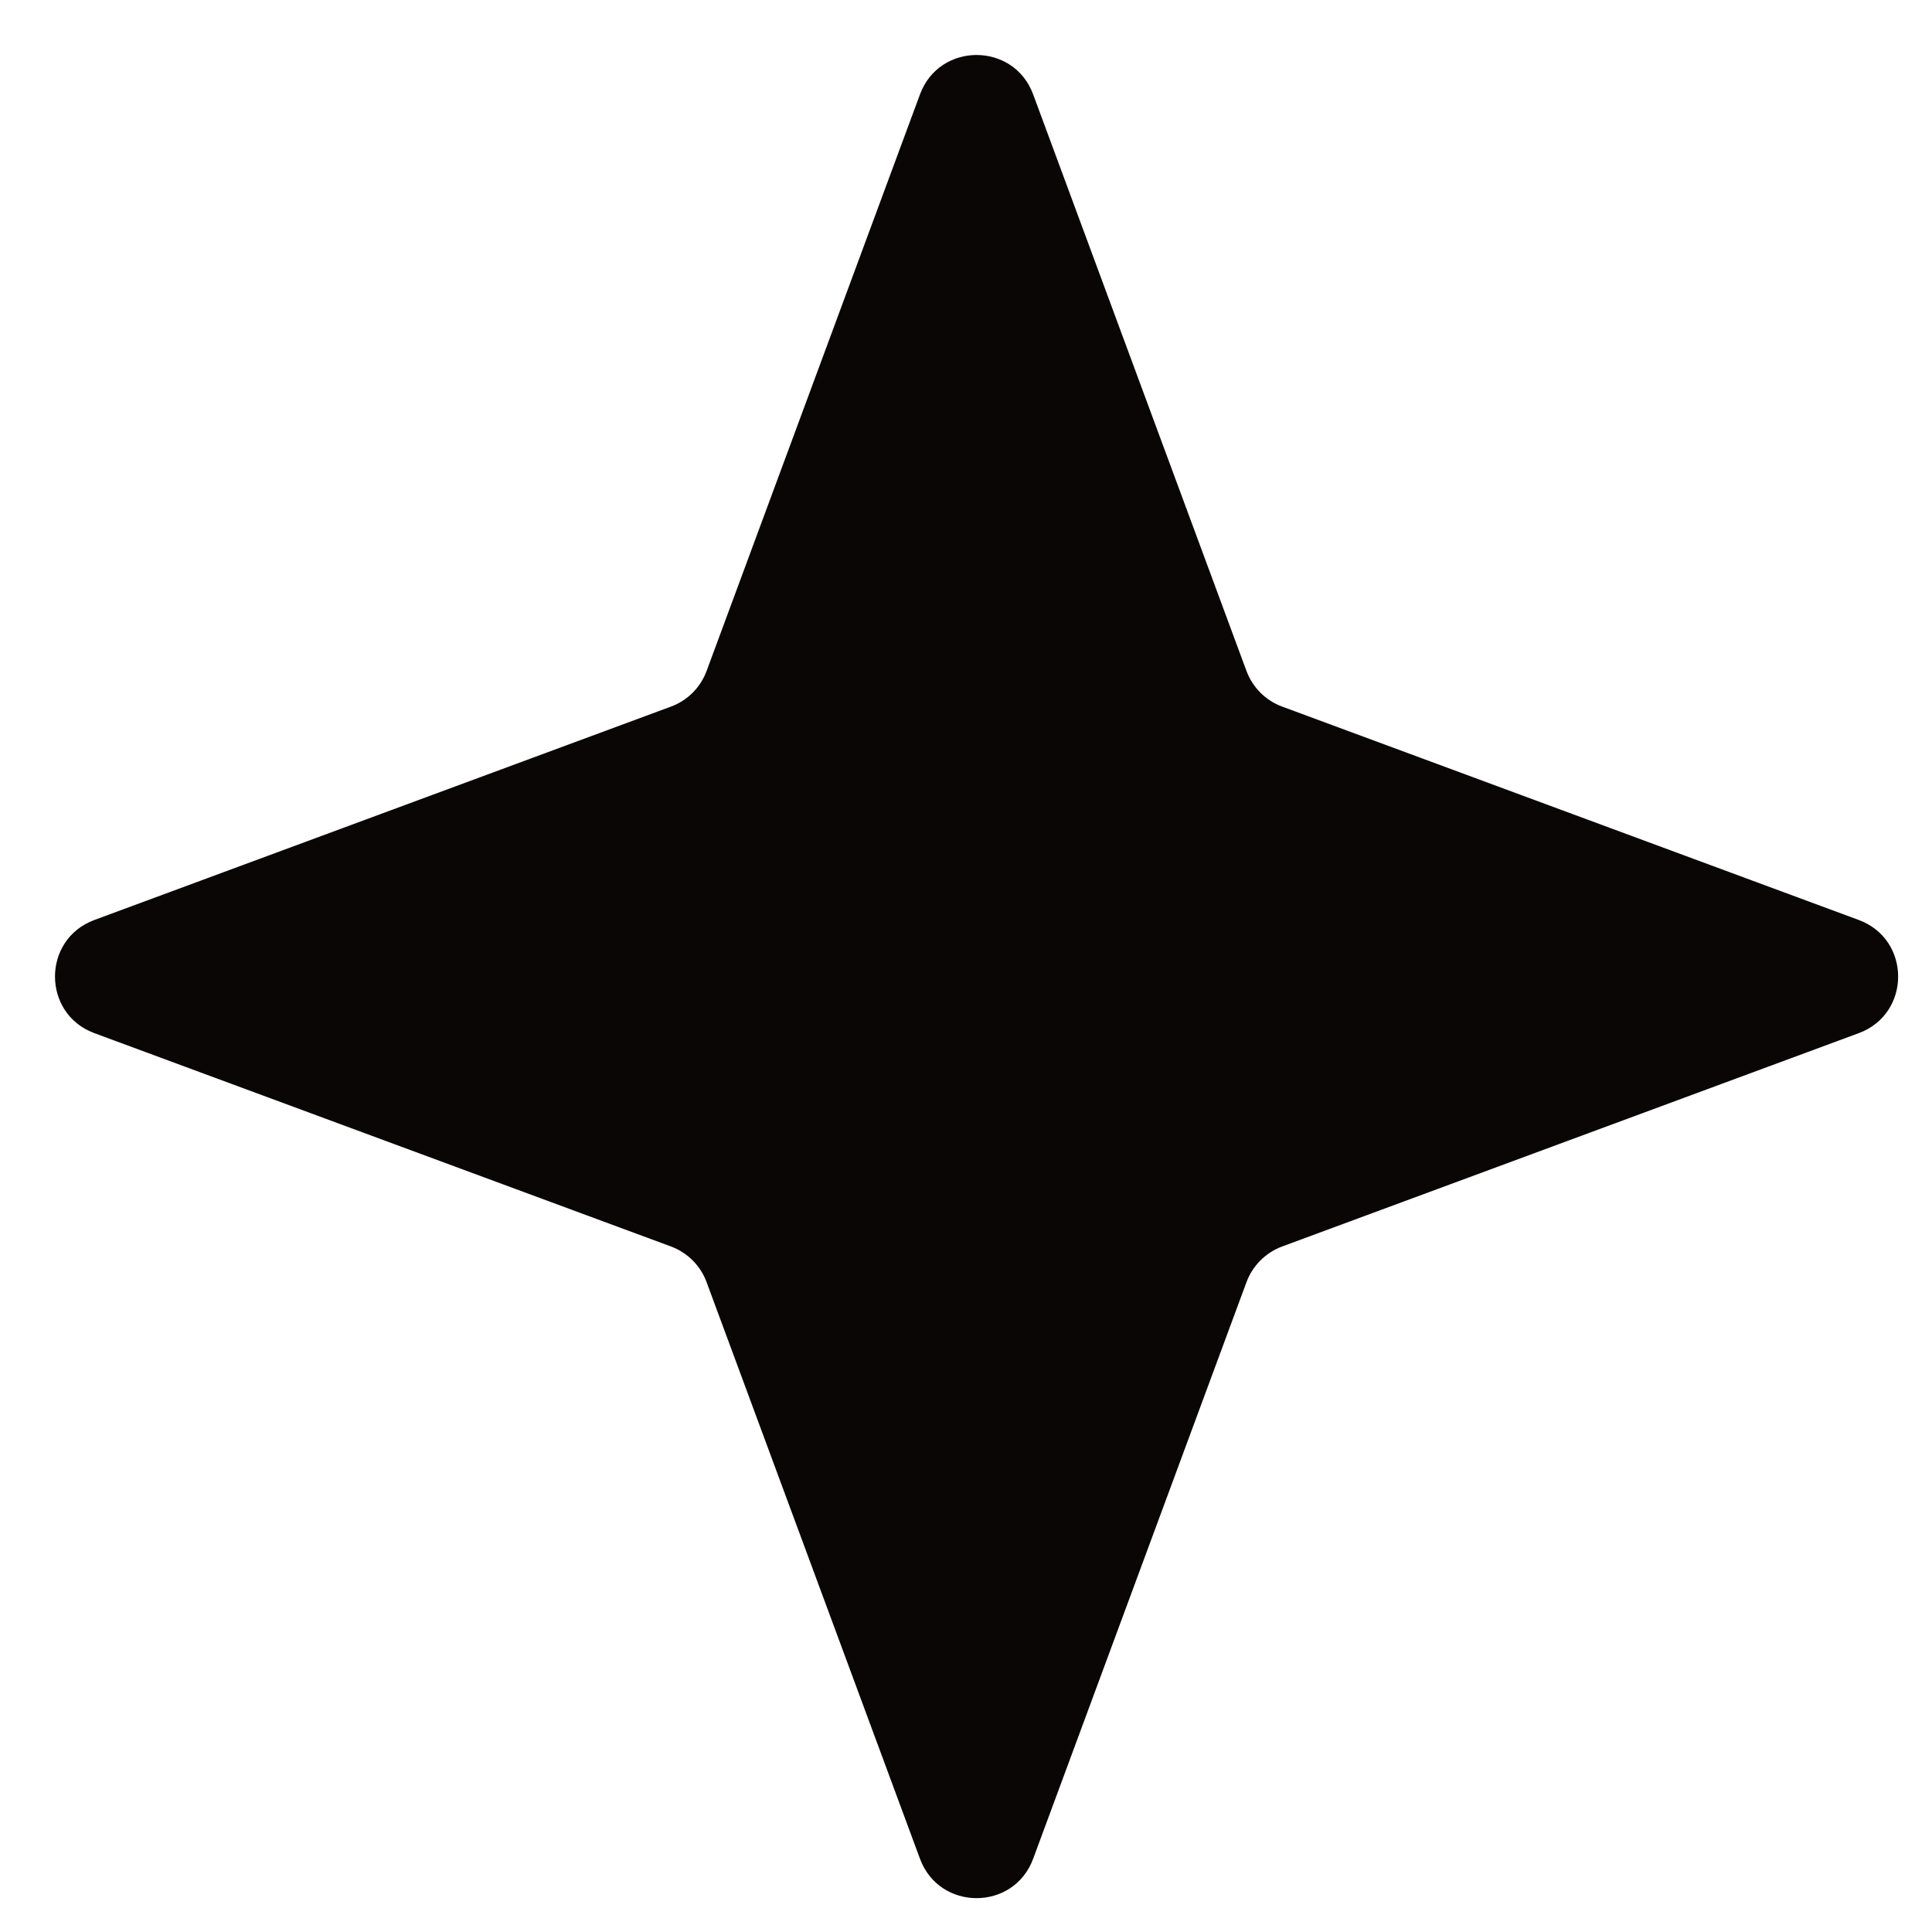 <?xml version="1.0" encoding="utf-8"?>
<svg xmlns="http://www.w3.org/2000/svg" fill="none" height="100%" overflow="visible" preserveAspectRatio="none" style="display: block;" viewBox="0 0 33 33" width="100%">
<path d="M15.714 1.612C16.046 0.715 17.315 0.715 17.647 1.612L21.291 11.461C21.396 11.743 21.618 11.965 21.9 12.069L31.749 15.714C32.646 16.046 32.646 17.315 31.749 17.647L21.9 21.291C21.618 21.396 21.396 21.618 21.291 21.9L17.647 31.749C17.315 32.646 16.046 32.646 15.714 31.749L12.069 21.9C11.965 21.618 11.743 21.396 11.461 21.291L1.612 17.647C0.715 17.315 0.715 16.046 1.612 15.714L11.461 12.069C11.743 11.965 11.965 11.743 12.069 11.461L15.714 1.612Z" fill="#0A0606" id="Star 5"/>
</svg>